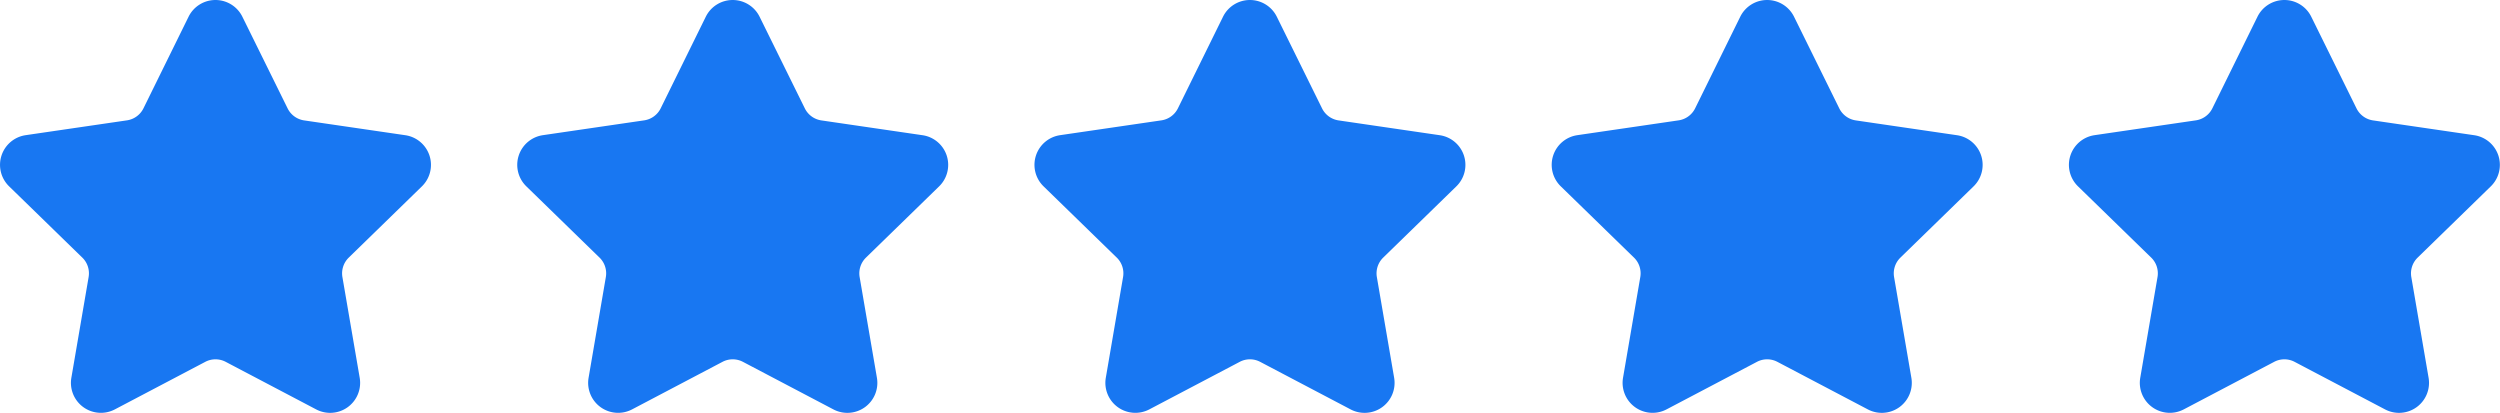 <svg xmlns="http://www.w3.org/2000/svg" width="106.337" height="17.56" viewBox="0 0 106.337 17.56">
  <g id="Group_3" data-name="Group 3" transform="translate(-439.666 -390.667)">
    <path id="SVG_3_" data-name="SVG (3)" d="M9.6,1.913a.442.442,0,0,1,.792,0l1.925,3.9a1.769,1.769,0,0,0,1.329.967l4.305.63a.442.442,0,0,1,.245.753l-3.113,3.032a1.769,1.769,0,0,0-.509,1.565l.735,4.283a.442.442,0,0,1-.642.467l-3.848-2.023a1.768,1.768,0,0,0-1.644,0L5.33,17.509a.442.442,0,0,1-.642-.467l.734-4.283a1.768,1.768,0,0,0-.509-1.566L1.8,8.163a.442.442,0,0,1,.245-.755l4.3-.629A1.768,1.768,0,0,0,7.68,5.812Z" transform="translate(438.835 389.833)" fill="#1877f2" stroke="#1877f2" stroke-linecap="round" stroke-linejoin="round" stroke-width="1.667"/>
    <path id="SVG_3_2" data-name="SVG (3)" d="M9.6,1.913a.442.442,0,0,1,.792,0l1.925,3.9a1.769,1.769,0,0,0,1.329.967l4.305.63a.442.442,0,0,1,.245.753l-3.113,3.032a1.769,1.769,0,0,0-.509,1.565l.735,4.283a.442.442,0,0,1-.642.467l-3.848-2.023a1.768,1.768,0,0,0-1.644,0L5.33,17.509a.442.442,0,0,1-.642-.467l.734-4.283a1.768,1.768,0,0,0-.509-1.566L1.8,8.163a.442.442,0,0,1,.245-.755l4.3-.629A1.768,1.768,0,0,0,7.68,5.812Z" transform="translate(460.835 389.833)" fill="#1877f2" stroke="#1877f2" stroke-linecap="round" stroke-linejoin="round" stroke-width="1.667"/>
    <path id="SVG_3_3" data-name="SVG (3)" d="M9.6,1.913a.442.442,0,0,1,.792,0l1.925,3.9a1.769,1.769,0,0,0,1.329.967l4.305.63a.442.442,0,0,1,.245.753l-3.113,3.032a1.769,1.769,0,0,0-.509,1.565l.735,4.283a.442.442,0,0,1-.642.467l-3.848-2.023a1.768,1.768,0,0,0-1.644,0L5.33,17.509a.442.442,0,0,1-.642-.467l.734-4.283a1.768,1.768,0,0,0-.509-1.566L1.8,8.163a.442.442,0,0,1,.245-.755l4.3-.629A1.768,1.768,0,0,0,7.68,5.812Z" transform="translate(482.835 389.833)" fill="#1877f2" stroke="#1877f2" stroke-linecap="round" stroke-linejoin="round" stroke-width="1.667"/>
    <path id="SVG_3_4" data-name="SVG (3)" d="M9.6,1.913a.442.442,0,0,1,.792,0l1.925,3.9a1.769,1.769,0,0,0,1.329.967l4.305.63a.442.442,0,0,1,.245.753l-3.113,3.032a1.769,1.769,0,0,0-.509,1.565l.735,4.283a.442.442,0,0,1-.642.467l-3.848-2.023a1.768,1.768,0,0,0-1.644,0L5.33,17.509a.442.442,0,0,1-.642-.467l.734-4.283a1.768,1.768,0,0,0-.509-1.566L1.8,8.163a.442.442,0,0,1,.245-.755l4.3-.629A1.768,1.768,0,0,0,7.68,5.812Z" transform="translate(504.835 389.833)" fill="#1877f2" stroke="#1877f2" stroke-linecap="round" stroke-linejoin="round" stroke-width="1.667"/>
    <path id="SVG_3_5" data-name="SVG (3)" d="M9.6,1.913a.442.442,0,0,1,.792,0l1.925,3.9a1.769,1.769,0,0,0,1.329.967l4.305.63a.442.442,0,0,1,.245.753l-3.113,3.032a1.769,1.769,0,0,0-.509,1.565l.735,4.283a.442.442,0,0,1-.642.467l-3.848-2.023a1.768,1.768,0,0,0-1.644,0L5.33,17.509a.442.442,0,0,1-.642-.467l.734-4.283a1.768,1.768,0,0,0-.509-1.566L1.8,8.163a.442.442,0,0,1,.245-.755l4.3-.629A1.768,1.768,0,0,0,7.68,5.812Z" transform="translate(526.835 389.833)" fill="#1877f2" stroke="#1877f2" stroke-linecap="round" stroke-linejoin="round" stroke-width="1.667"/>
  </g>
</svg>
